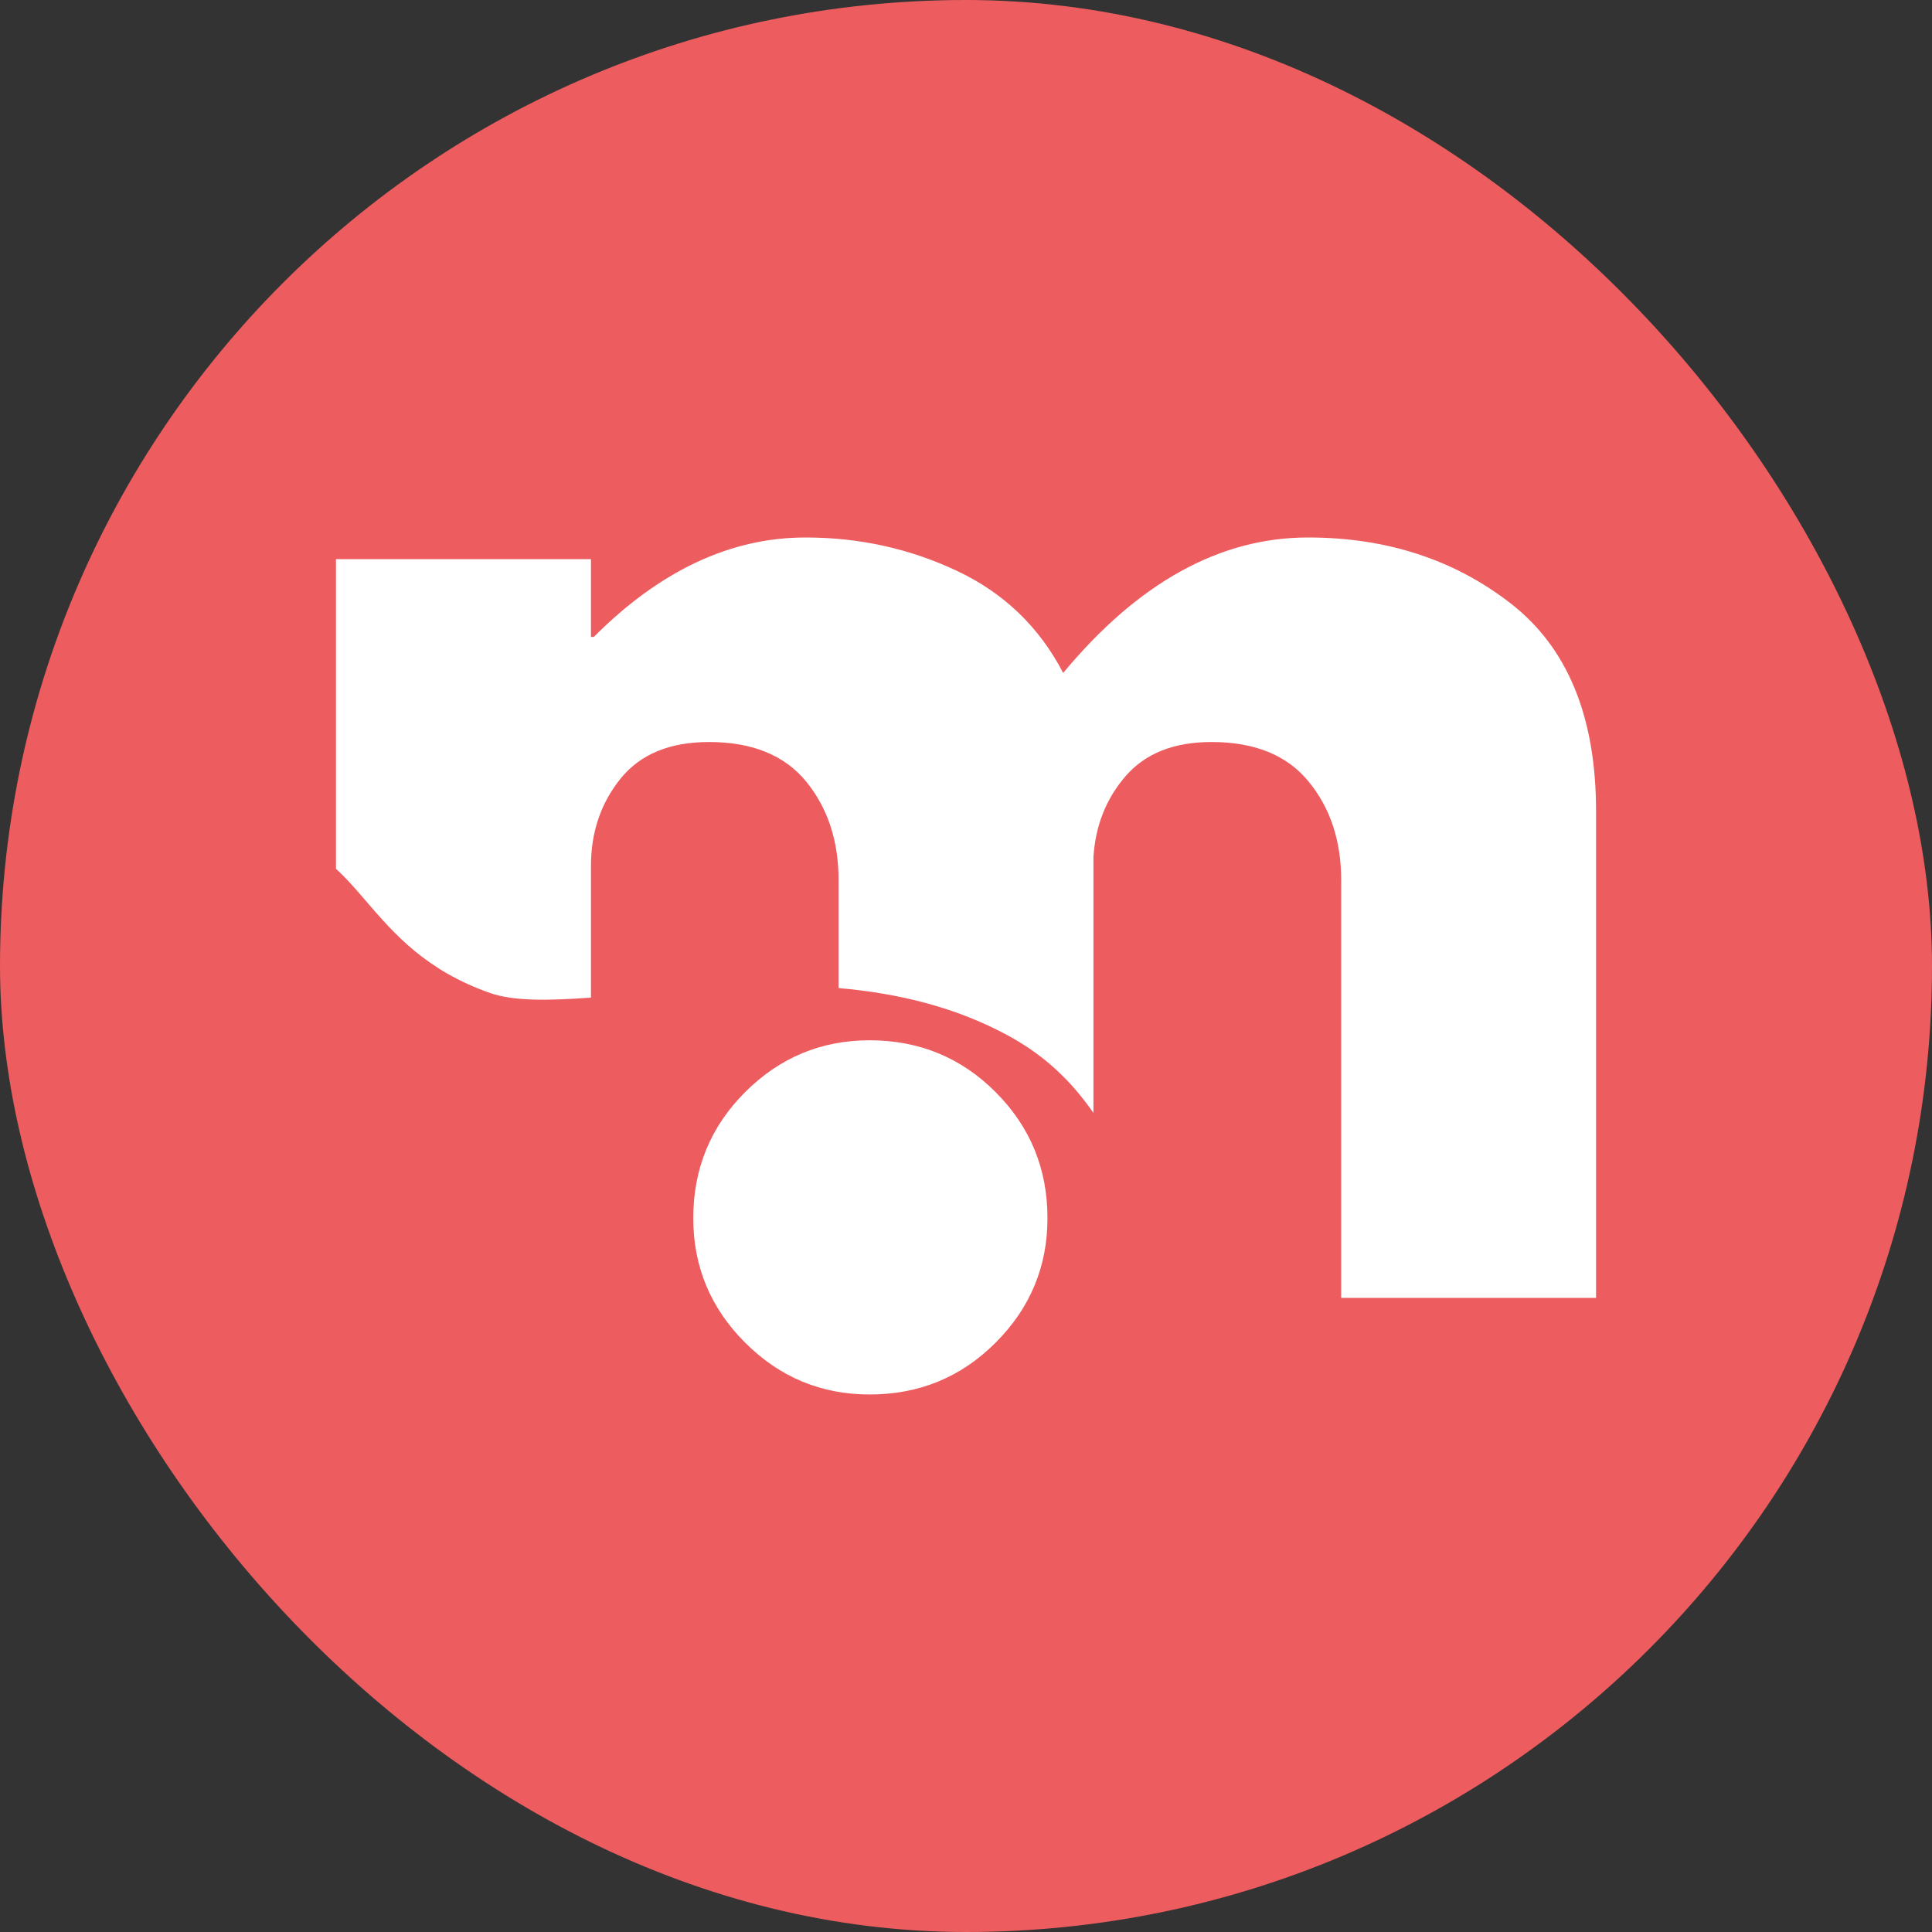 <svg width="60" height="60" viewBox="0 0 60 60" fill="none" xmlns="http://www.w3.org/2000/svg">
<rect x="0" y="0" width="60" height="60" fill="#333333" stroke="none"/>
<rect width="60" height="60" rx="30" fill="#ED5C5E"/>
<path d="M27.007 32.307C28.545 32.307 29.85 32.845 30.92 33.917C31.993 34.991 32.53 36.295 32.53 37.831C32.53 39.336 31.993 40.625 30.92 41.697C29.85 42.77 28.545 43.307 27.007 43.307C25.502 43.307 24.213 42.77 23.14 41.697C22.067 40.625 21.53 39.336 21.53 37.831C21.53 36.295 22.067 34.991 23.14 33.917C24.213 32.845 25.502 32.307 27.007 32.307Z" fill="white"/>
<path fill-rule="evenodd" clip-rule="evenodd" d="M26.043 30.685V27.337C26.043 26.115 25.707 25.095 25.038 24.274C24.367 23.454 23.361 23.044 22.018 23.044C20.796 23.044 19.879 23.425 19.267 24.187C18.657 24.948 18.353 25.849 18.353 26.89V30.981C17.04 31.078 15.953 31.095 15.224 30.84C13.221 30.14 12.227 28.983 11.376 27.994C11.057 27.622 10.758 27.274 10.434 26.983V17.364H18.353V19.781H18.44C20.495 17.722 22.687 16.692 25.016 16.692C26.685 16.692 28.249 17.037 29.708 17.724C31.169 18.408 32.273 19.467 33.018 20.899C35.345 18.095 37.88 16.692 40.621 16.692C43.066 16.692 45.17 17.379 46.929 18.75C48.688 20.122 49.567 22.27 49.567 25.192V40.307H41.652V27.337C41.652 26.115 41.315 25.095 40.642 24.274C39.972 23.454 38.967 23.044 37.627 23.044C36.463 23.044 35.575 23.394 34.963 24.096C34.353 24.798 34.018 25.641 33.958 26.622V34.562C33.339 33.676 32.561 32.852 31.353 32.186C29.682 31.266 27.858 30.843 26.043 30.685Z" fill="white"/>
</svg>
